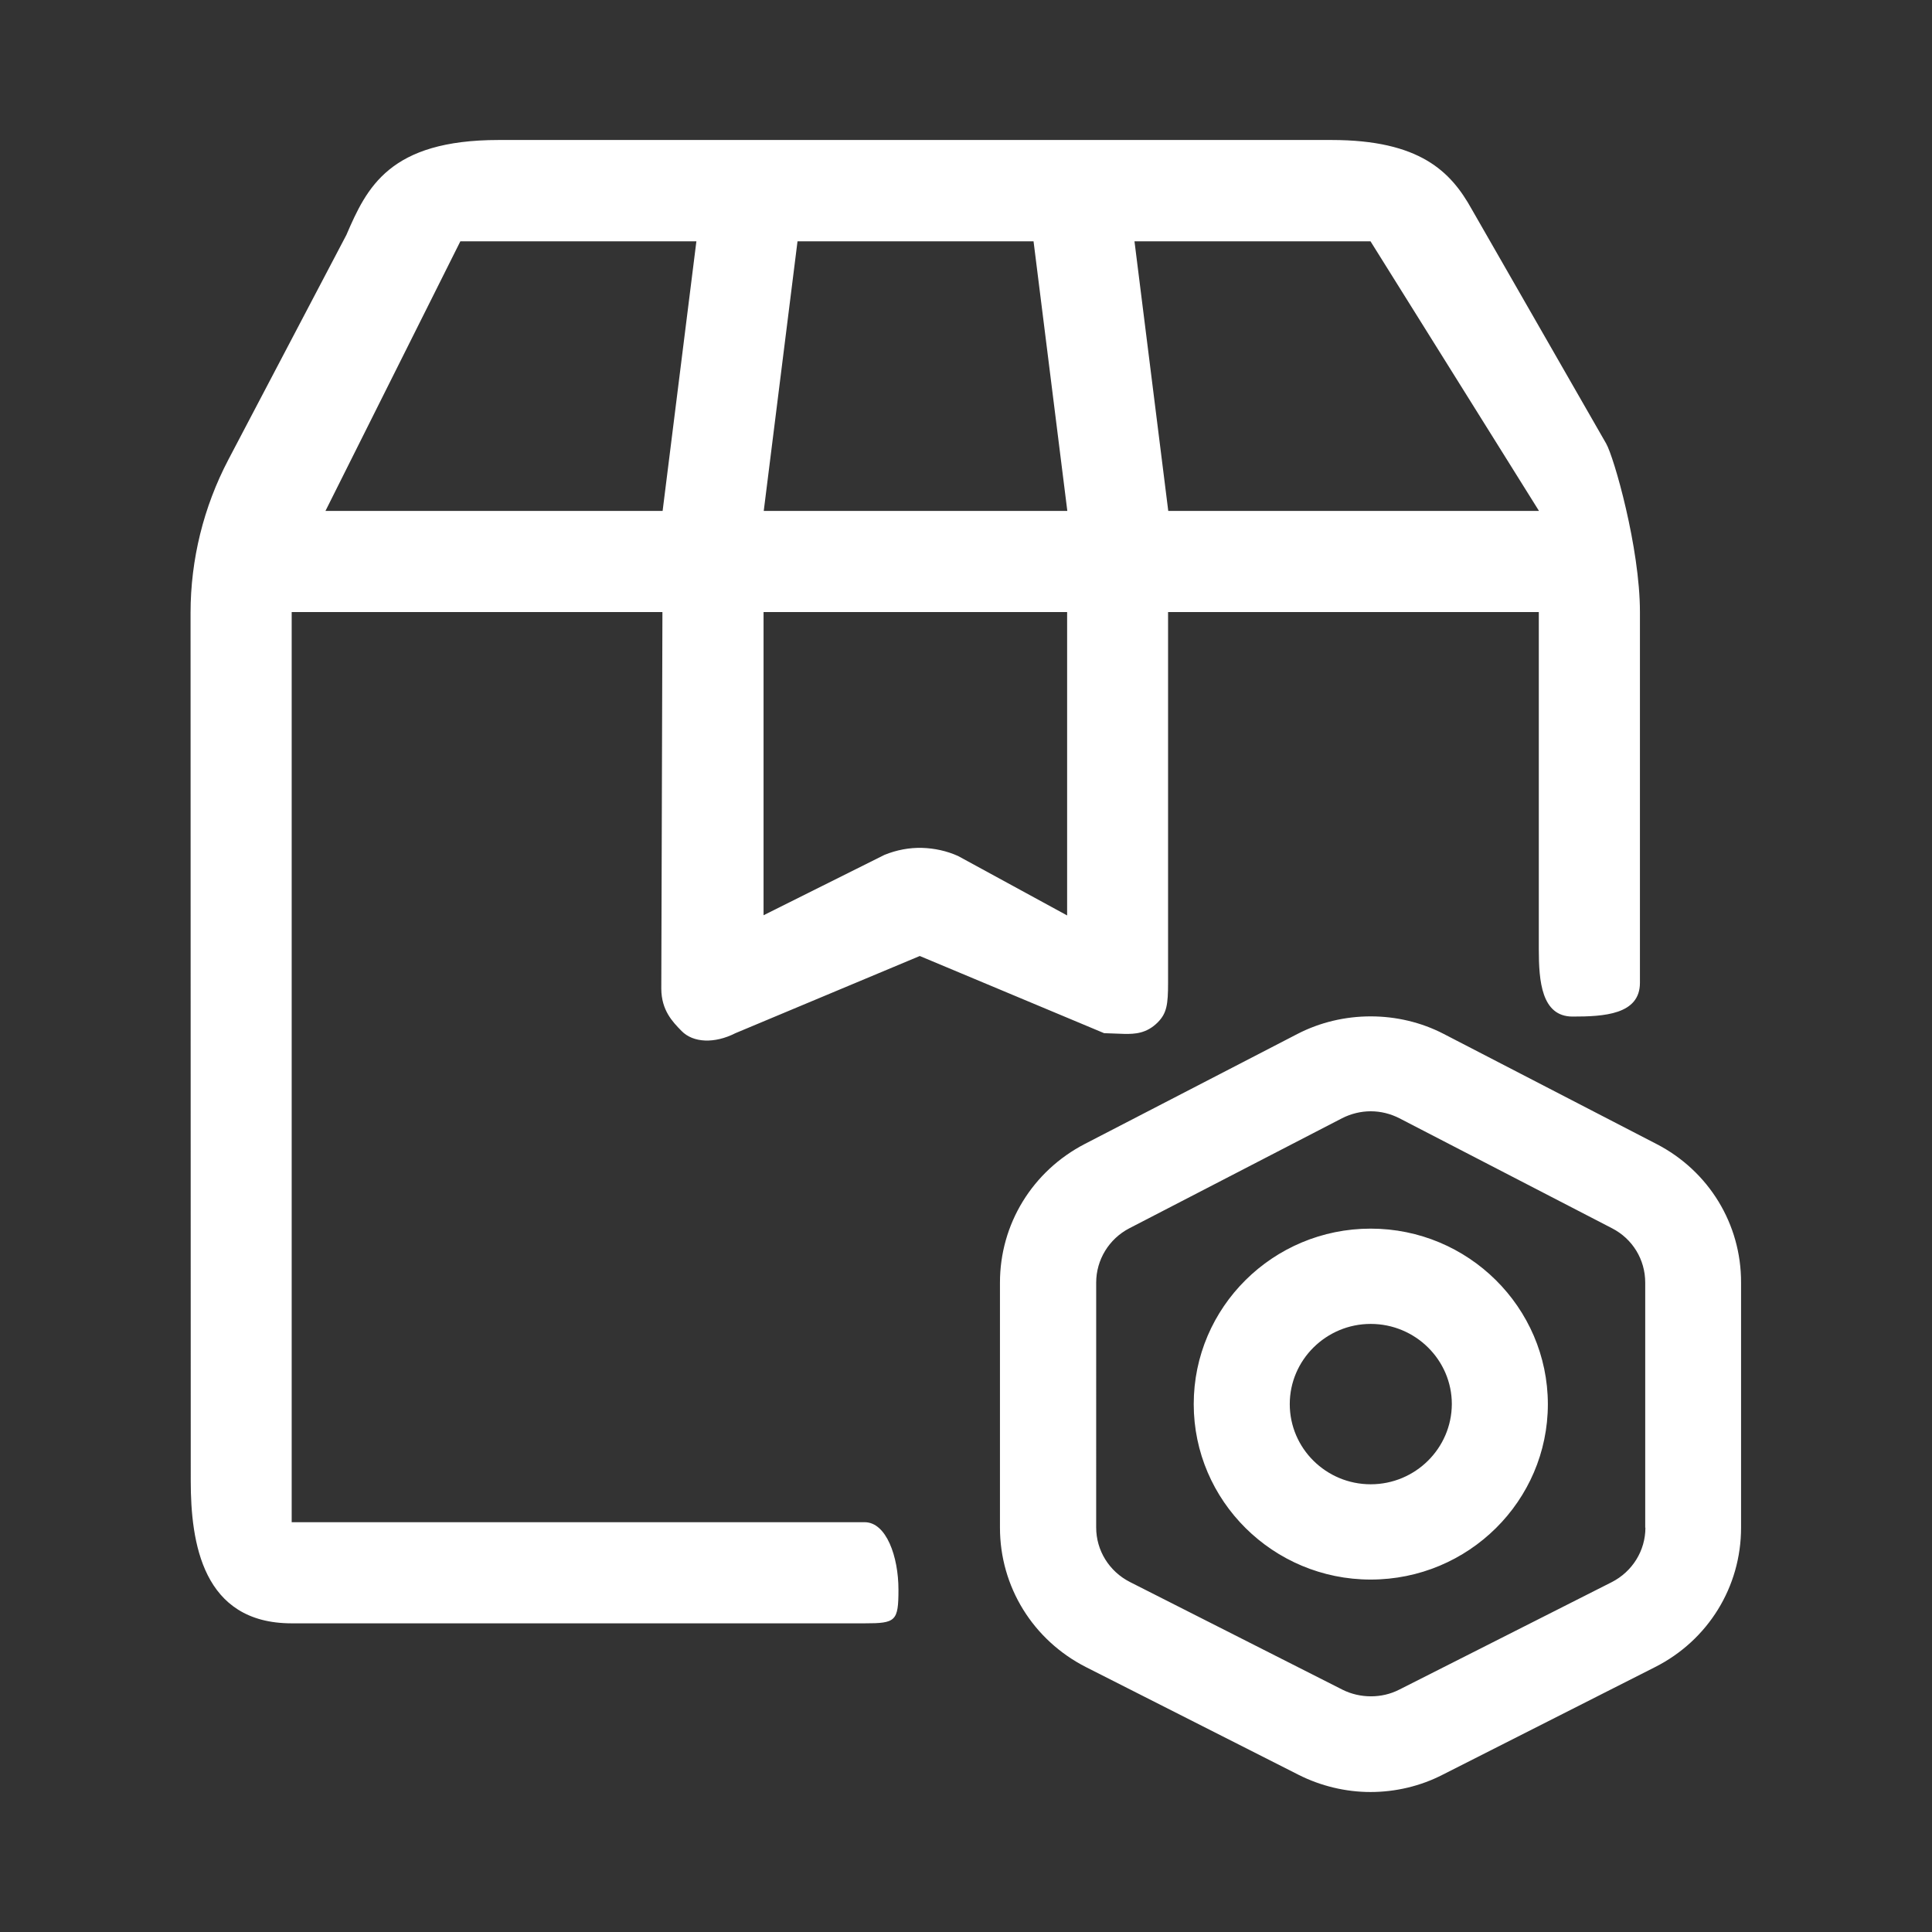 <?xml version="1.0" standalone="no"?><!DOCTYPE svg PUBLIC "-//W3C//DTD SVG 1.1//EN" "http://www.w3.org/Graphics/SVG/1.1/DTD/svg11.dtd"><svg t="1694157783515" class="icon" viewBox="0 0 1024 1024" version="1.1" xmlns="http://www.w3.org/2000/svg" p-id="5758" xmlns:xlink="http://www.w3.org/1999/xlink" width="100" height="100"><rect x="0" y="0" width="1024" height="1024" fill="#333333" stroke="none"/><path d="M361.2 546.4c6.2 6.4 17.6 6.8 28.6 1.2l97.7-40.9 97.7 40.9 11.1 0.4c4.8 0 11.3 0 17.4-6.2 4.7-4.8 5.4-9.4 5.4-20.8V324.4h196.5v178.7c0 16.8 1.4 35.7 17.9 35.7s35.7-1 35.7-17.9V324.4c0-34.1-13.8-82.2-17.9-89.3L780 110.8c-11-19.8-27.4-36.6-74.3-36.6H264.3c-57.9 0-69.9 25.2-80.7 50.3L121 243.7c-13.1 25-20 52.9-20 81.1l0.1 460.1c0 32.7 6.2 75.5 53.5 75.5h303.7c16.5 0 17.9-1.1 17.9-17.9 0-17.4-6.4-35.7-17.9-35.7H154.6V324.4h196.5l-0.6 199.7c0.1 11.4 5.9 17.4 10.7 22.3z m365.2-418.5l89.3 142.9H619.2l-17.9-142.9h125.1z m-303.7 0h125.1l17.9 142.9H404.8l17.9-142.9z m-17.9 196.5h160.8v160.8l-57.8-31.5c-6-2.7-12.5-4.1-19-4.3-6.8-0.2-13.6 1.1-20 3.7l-64.1 32V324.4z m-232.3-53.6L244 127.9h125.1l-17.9 142.9H172.5z m705.4 335.5L765.2 548c-23.9-12.4-53.5-12.4-77.5 0L575 606.3c-27.8 14.4-45 42.5-45 73.5v129.9c0 31.3 17.5 59.6 45.6 73.9l112.7 57.1c11.7 5.9 24.9 9.1 38.1 9.1 13.2 0 26.4-3.1 38.1-9.1l112.7-57.1c28.1-14.2 45.6-42.5 45.6-73.9V679.8c0.1-31-17.1-59.2-44.9-73.5z m-5.8 203.4c0 12.2-6.9 23.3-17.9 28.9l-111.1 56.2-1.6 0.8c-9.2 4.7-20.7 4.6-29.9 0l-112.7-57.1c-11-5.6-17.9-16.7-17.9-28.9V679.8c0-12.1 6.8-23.2 17.6-28.8l112.7-58.3c4.7-2.4 10-3.7 15.2-3.7 5.3 0 10.5 1.3 15.2 3.7L854.4 651c10.9 5.6 17.6 16.6 17.6 28.8v129.9zM726.5 651.2c-51.8 0-93.8 41.7-93.8 93s42.1 93 93.8 93c51.8 0 93.9-41.7 93.9-93-0.1-51.3-42.2-93-93.9-93z m0 135.5c-23.7 0-42.9-19.1-42.9-42.5s19.3-42.5 42.9-42.5c23.7 0 43 19.1 43 42.5-0.1 23.4-19.3 42.5-43 42.5z" fill="#ffffff" p-id="5759"></path></svg>